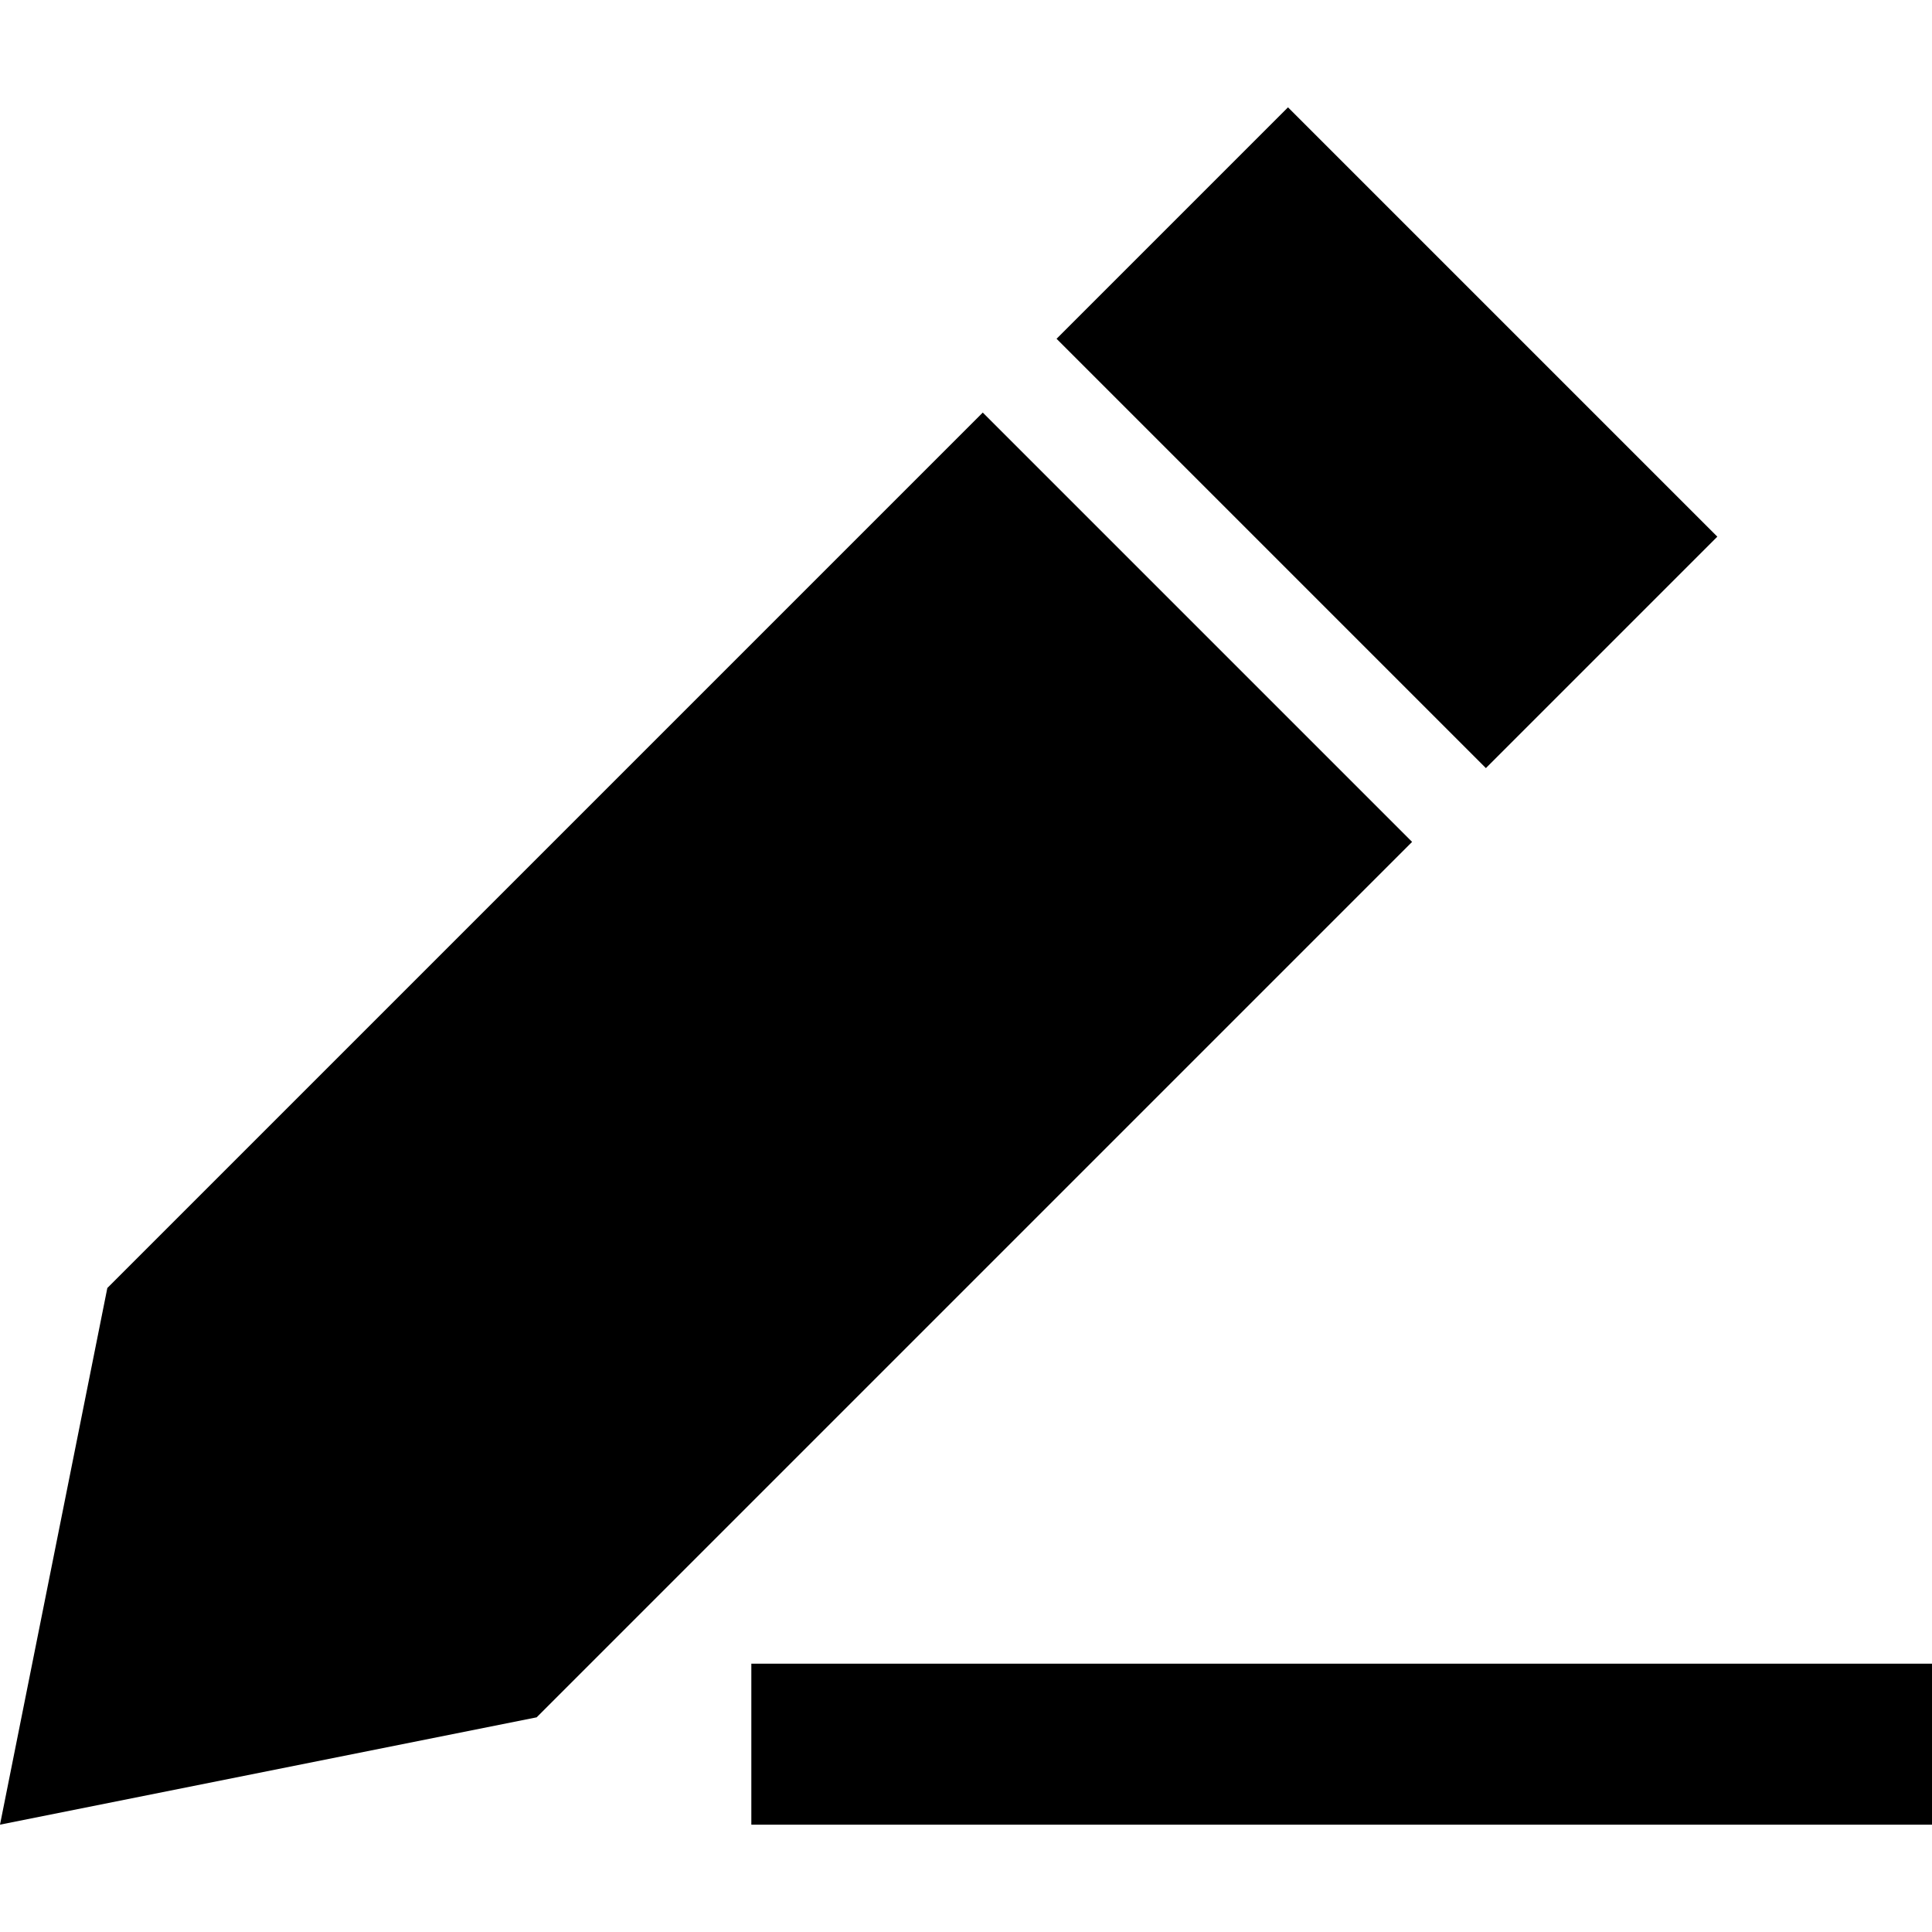<svg xmlns="http://www.w3.org/2000/svg" viewBox="0 0 512 512">
  <path d="M 28.444 341.333 L 0 483.556 L 28.444 341.333 L 0 483.556 L 142.222 455.111 L 142.222 455.111 L 374.222 223.111 L 374.222 223.111 L 260.444 109.333 L 260.444 109.333 L 28.444 341.333 L 28.444 341.333 Z M 455.111 142.222 L 341.333 28.444 L 455.111 142.222 L 341.333 28.444 L 280 89.778 L 280 89.778 L 393.778 203.556 L 393.778 203.556 L 455.111 142.222 L 455.111 142.222 Z M 220.444 440.889 L 199.111 440.889 L 220.444 440.889 L 199.111 440.889 L 199.111 483.556 L 199.111 483.556 L 220.444 483.556 L 512 483.556 L 512 440.889 L 512 440.889 L 490.667 440.889 L 220.444 440.889 Z" />
</svg>